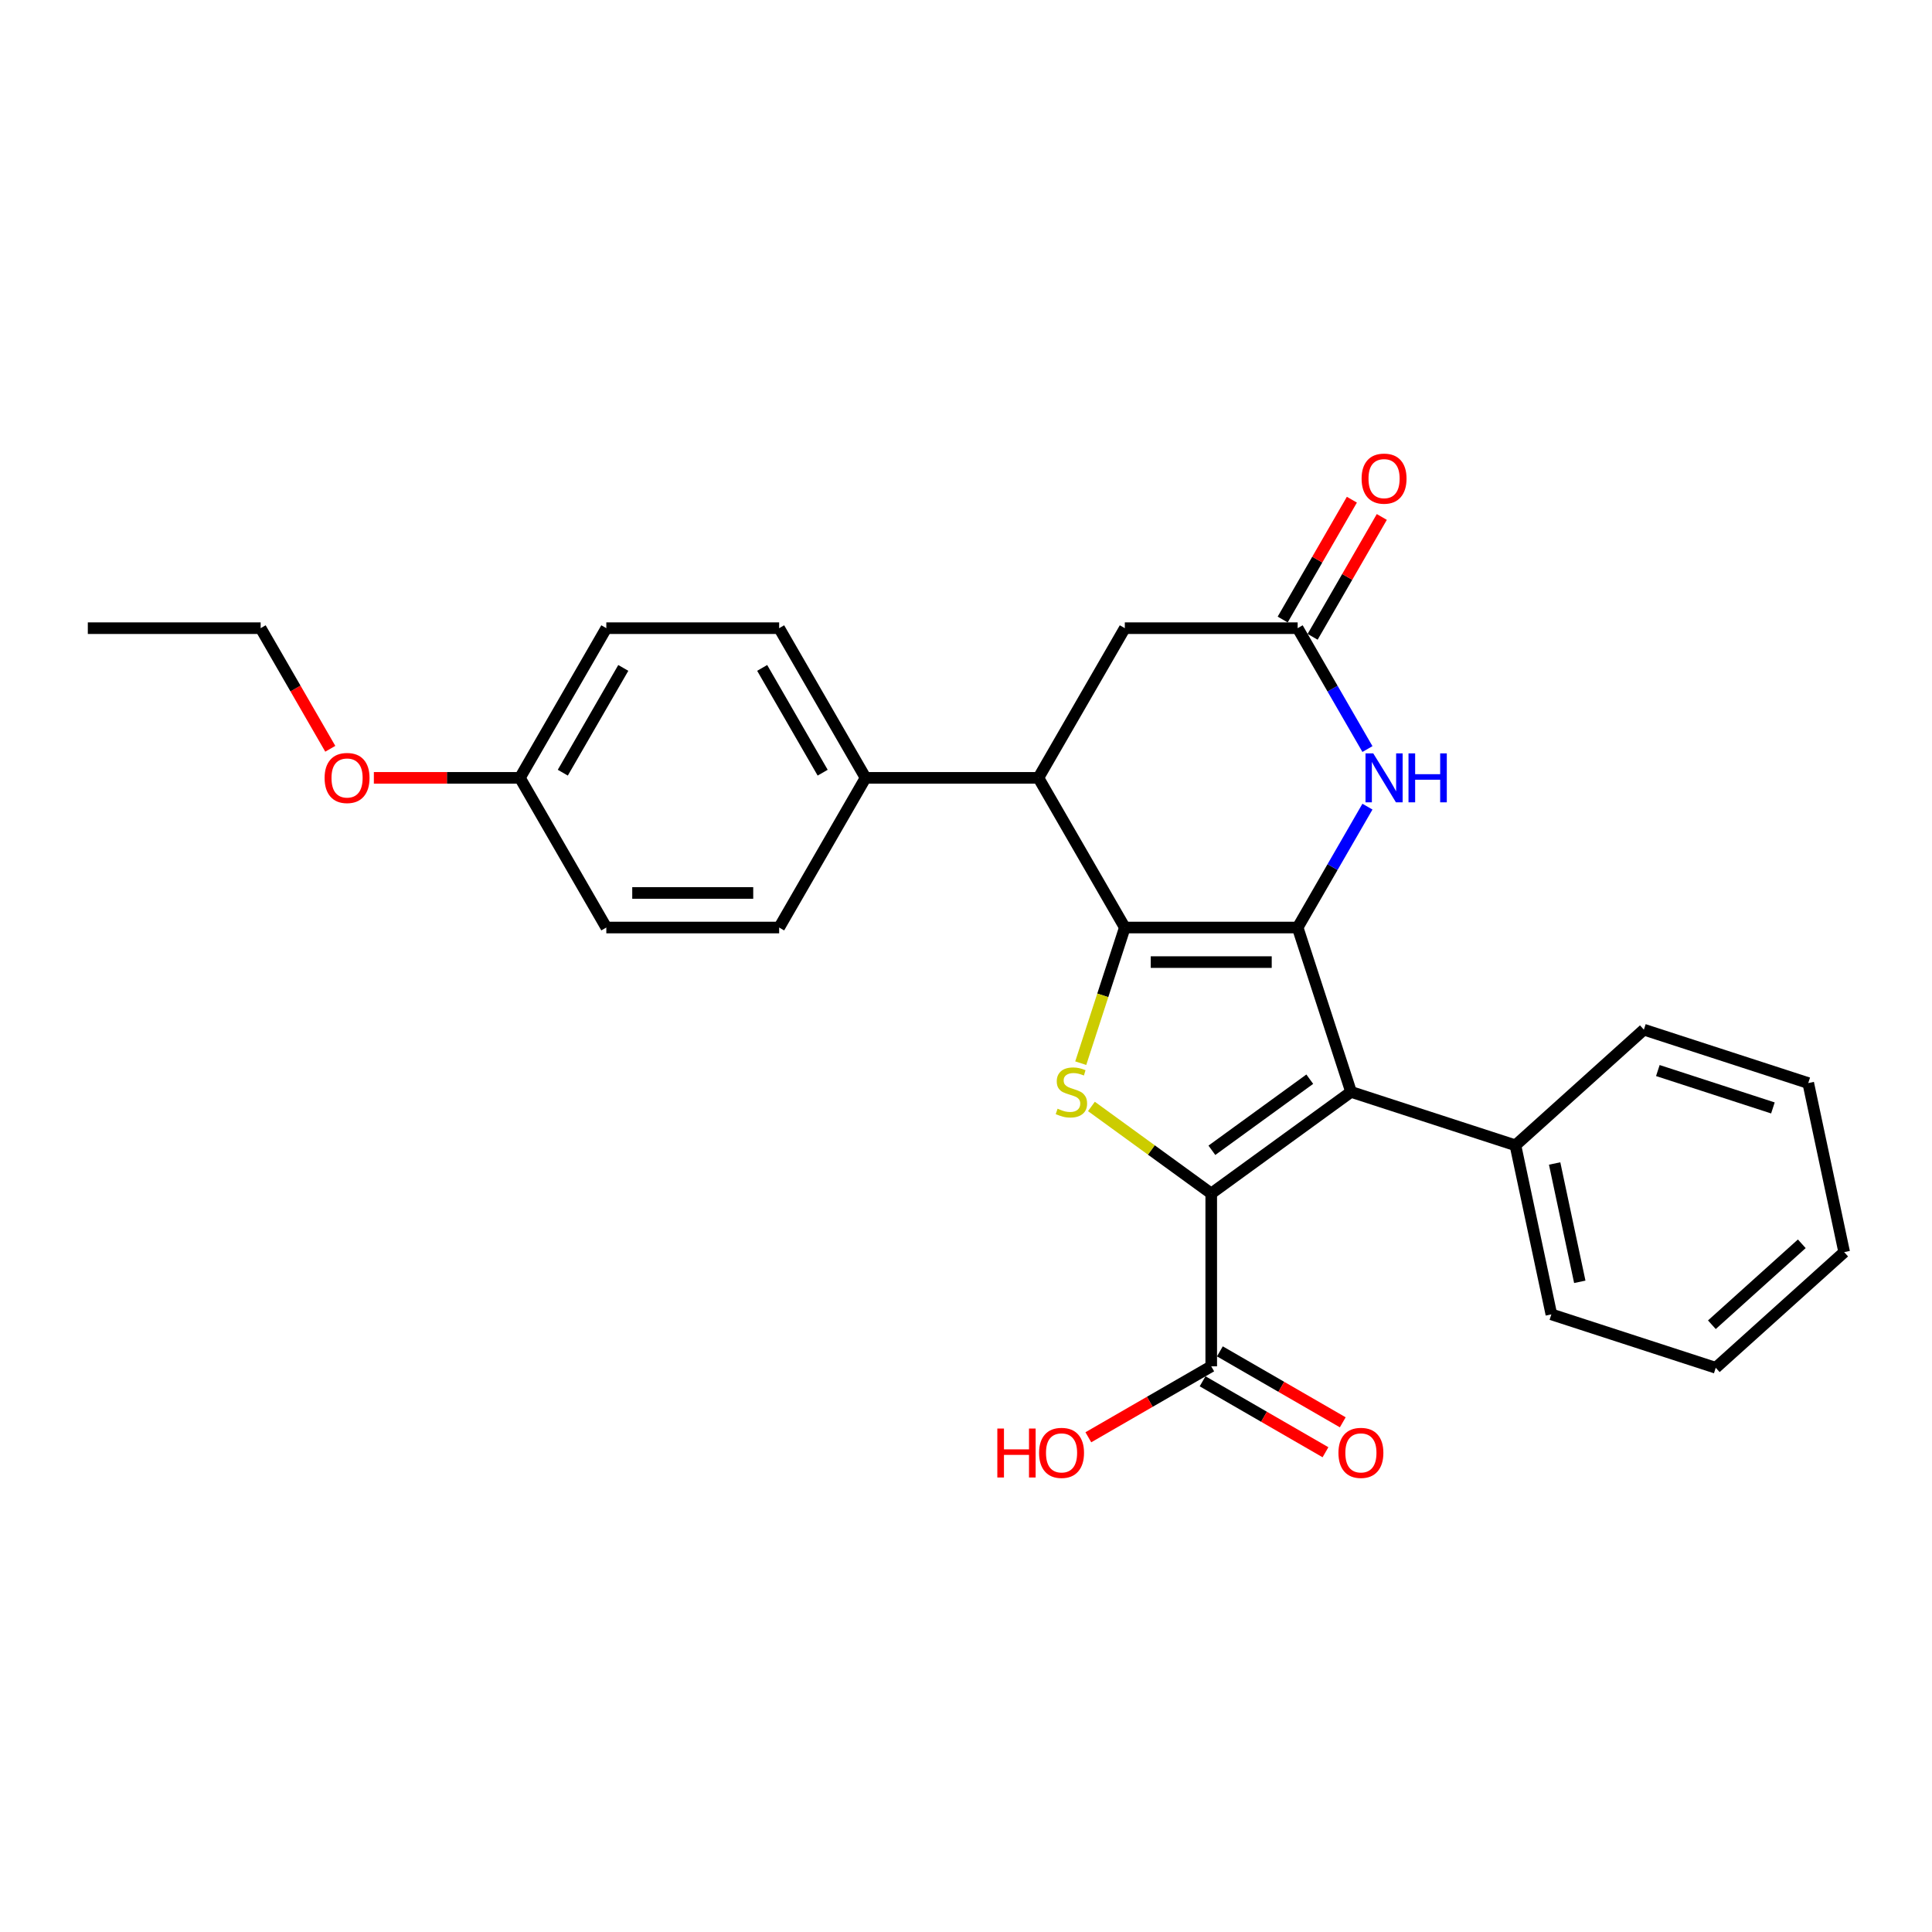 <?xml version='1.0' encoding='iso-8859-1'?>
<svg version='1.1' baseProfile='full'
              xmlns='http://www.w3.org/2000/svg'
                      xmlns:rdkit='http://www.rdkit.org/xml'
                      xmlns:xlink='http://www.w3.org/1999/xlink'
                  xml:space='preserve'
width='1000px' height='1000px' viewBox='0 0 1000 1000'>
<!-- END OF HEADER -->
<rect style='opacity:1.0;fill:#FFFFFF;stroke:none' width='1000' height='1000' x='0' y='0'> </rect>
<path class='bond-0' d='M 671.662,480.088 L 582.204,480.088' style='fill:none;fill-rule:evenodd;stroke:#000000;stroke-width:6px;stroke-linecap:butt;stroke-linejoin:miter;stroke-opacity:1' />
<path class='bond-0' d='M 658.243,497.98 L 595.622,497.98' style='fill:none;fill-rule:evenodd;stroke:#000000;stroke-width:6px;stroke-linecap:butt;stroke-linejoin:miter;stroke-opacity:1' />
<path class='bond-2' d='M 671.662,480.088 L 699.306,565.168' style='fill:none;fill-rule:evenodd;stroke:#000000;stroke-width:6px;stroke-linecap:butt;stroke-linejoin:miter;stroke-opacity:1' />
<path class='bond-4' d='M 671.662,480.088 L 689.724,448.803' style='fill:none;fill-rule:evenodd;stroke:#000000;stroke-width:6px;stroke-linecap:butt;stroke-linejoin:miter;stroke-opacity:1' />
<path class='bond-4' d='M 689.724,448.803 L 707.786,417.519' style='fill:none;fill-rule:evenodd;stroke:#0000FF;stroke-width:6px;stroke-linecap:butt;stroke-linejoin:miter;stroke-opacity:1' />
<path class='bond-3' d='M 582.204,480.088 L 570.797,515.194' style='fill:none;fill-rule:evenodd;stroke:#000000;stroke-width:6px;stroke-linecap:butt;stroke-linejoin:miter;stroke-opacity:1' />
<path class='bond-3' d='M 570.797,515.194 L 559.391,550.3' style='fill:none;fill-rule:evenodd;stroke:#CCCC00;stroke-width:6px;stroke-linecap:butt;stroke-linejoin:miter;stroke-opacity:1' />
<path class='bond-5' d='M 582.204,480.088 L 537.475,402.615' style='fill:none;fill-rule:evenodd;stroke:#000000;stroke-width:6px;stroke-linecap:butt;stroke-linejoin:miter;stroke-opacity:1' />
<path class='bond-1' d='M 626.933,617.75 L 699.306,565.168' style='fill:none;fill-rule:evenodd;stroke:#000000;stroke-width:6px;stroke-linecap:butt;stroke-linejoin:miter;stroke-opacity:1' />
<path class='bond-1' d='M 627.272,595.388 L 677.934,558.581' style='fill:none;fill-rule:evenodd;stroke:#000000;stroke-width:6px;stroke-linecap:butt;stroke-linejoin:miter;stroke-opacity:1' />
<path class='bond-7' d='M 626.933,617.75 L 626.933,707.208' style='fill:none;fill-rule:evenodd;stroke:#000000;stroke-width:6px;stroke-linecap:butt;stroke-linejoin:miter;stroke-opacity:1' />
<path class='bond-27' d='M 626.933,617.75 L 595.926,595.222' style='fill:none;fill-rule:evenodd;stroke:#000000;stroke-width:6px;stroke-linecap:butt;stroke-linejoin:miter;stroke-opacity:1' />
<path class='bond-27' d='M 595.926,595.222 L 564.919,572.694' style='fill:none;fill-rule:evenodd;stroke:#CCCC00;stroke-width:6px;stroke-linecap:butt;stroke-linejoin:miter;stroke-opacity:1' />
<path class='bond-10' d='M 699.306,565.168 L 784.386,592.812' style='fill:none;fill-rule:evenodd;stroke:#000000;stroke-width:6px;stroke-linecap:butt;stroke-linejoin:miter;stroke-opacity:1' />
<path class='bond-6' d='M 707.786,387.711 L 689.724,356.427' style='fill:none;fill-rule:evenodd;stroke:#0000FF;stroke-width:6px;stroke-linecap:butt;stroke-linejoin:miter;stroke-opacity:1' />
<path class='bond-6' d='M 689.724,356.427 L 671.662,325.142' style='fill:none;fill-rule:evenodd;stroke:#000000;stroke-width:6px;stroke-linecap:butt;stroke-linejoin:miter;stroke-opacity:1' />
<path class='bond-9' d='M 537.475,402.615 L 448.016,402.615' style='fill:none;fill-rule:evenodd;stroke:#000000;stroke-width:6px;stroke-linecap:butt;stroke-linejoin:miter;stroke-opacity:1' />
<path class='bond-28' d='M 537.475,402.615 L 582.204,325.142' style='fill:none;fill-rule:evenodd;stroke:#000000;stroke-width:6px;stroke-linecap:butt;stroke-linejoin:miter;stroke-opacity:1' />
<path class='bond-8' d='M 671.662,325.142 L 582.204,325.142' style='fill:none;fill-rule:evenodd;stroke:#000000;stroke-width:6px;stroke-linecap:butt;stroke-linejoin:miter;stroke-opacity:1' />
<path class='bond-11' d='M 679.409,329.615 L 697.317,298.599' style='fill:none;fill-rule:evenodd;stroke:#000000;stroke-width:6px;stroke-linecap:butt;stroke-linejoin:miter;stroke-opacity:1' />
<path class='bond-11' d='M 697.317,298.599 L 715.224,267.582' style='fill:none;fill-rule:evenodd;stroke:#FF0000;stroke-width:6px;stroke-linecap:butt;stroke-linejoin:miter;stroke-opacity:1' />
<path class='bond-11' d='M 663.915,320.669 L 681.822,289.653' style='fill:none;fill-rule:evenodd;stroke:#000000;stroke-width:6px;stroke-linecap:butt;stroke-linejoin:miter;stroke-opacity:1' />
<path class='bond-11' d='M 681.822,289.653 L 699.729,258.637' style='fill:none;fill-rule:evenodd;stroke:#FF0000;stroke-width:6px;stroke-linecap:butt;stroke-linejoin:miter;stroke-opacity:1' />
<path class='bond-12' d='M 622.46,714.956 L 654.263,733.317' style='fill:none;fill-rule:evenodd;stroke:#000000;stroke-width:6px;stroke-linecap:butt;stroke-linejoin:miter;stroke-opacity:1' />
<path class='bond-12' d='M 654.263,733.317 L 686.067,751.679' style='fill:none;fill-rule:evenodd;stroke:#FF0000;stroke-width:6px;stroke-linecap:butt;stroke-linejoin:miter;stroke-opacity:1' />
<path class='bond-12' d='M 631.406,699.461 L 663.209,717.823' style='fill:none;fill-rule:evenodd;stroke:#000000;stroke-width:6px;stroke-linecap:butt;stroke-linejoin:miter;stroke-opacity:1' />
<path class='bond-12' d='M 663.209,717.823 L 695.013,736.185' style='fill:none;fill-rule:evenodd;stroke:#FF0000;stroke-width:6px;stroke-linecap:butt;stroke-linejoin:miter;stroke-opacity:1' />
<path class='bond-15' d='M 626.933,707.208 L 595.129,725.57' style='fill:none;fill-rule:evenodd;stroke:#000000;stroke-width:6px;stroke-linecap:butt;stroke-linejoin:miter;stroke-opacity:1' />
<path class='bond-15' d='M 595.129,725.57 L 563.326,743.932' style='fill:none;fill-rule:evenodd;stroke:#FF0000;stroke-width:6px;stroke-linecap:butt;stroke-linejoin:miter;stroke-opacity:1' />
<path class='bond-13' d='M 448.016,402.615 L 403.287,325.142' style='fill:none;fill-rule:evenodd;stroke:#000000;stroke-width:6px;stroke-linecap:butt;stroke-linejoin:miter;stroke-opacity:1' />
<path class='bond-13' d='M 425.812,399.94 L 394.502,345.709' style='fill:none;fill-rule:evenodd;stroke:#000000;stroke-width:6px;stroke-linecap:butt;stroke-linejoin:miter;stroke-opacity:1' />
<path class='bond-14' d='M 448.016,402.615 L 403.287,480.088' style='fill:none;fill-rule:evenodd;stroke:#000000;stroke-width:6px;stroke-linecap:butt;stroke-linejoin:miter;stroke-opacity:1' />
<path class='bond-20' d='M 784.386,592.812 L 802.985,680.315' style='fill:none;fill-rule:evenodd;stroke:#000000;stroke-width:6px;stroke-linecap:butt;stroke-linejoin:miter;stroke-opacity:1' />
<path class='bond-20' d='M 804.676,602.218 L 817.696,663.47' style='fill:none;fill-rule:evenodd;stroke:#000000;stroke-width:6px;stroke-linecap:butt;stroke-linejoin:miter;stroke-opacity:1' />
<path class='bond-21' d='M 784.386,592.812 L 850.866,532.953' style='fill:none;fill-rule:evenodd;stroke:#000000;stroke-width:6px;stroke-linecap:butt;stroke-linejoin:miter;stroke-opacity:1' />
<path class='bond-18' d='M 403.287,325.142 L 313.829,325.142' style='fill:none;fill-rule:evenodd;stroke:#000000;stroke-width:6px;stroke-linecap:butt;stroke-linejoin:miter;stroke-opacity:1' />
<path class='bond-17' d='M 403.287,480.088 L 313.829,480.088' style='fill:none;fill-rule:evenodd;stroke:#000000;stroke-width:6px;stroke-linecap:butt;stroke-linejoin:miter;stroke-opacity:1' />
<path class='bond-17' d='M 389.869,462.197 L 327.248,462.197' style='fill:none;fill-rule:evenodd;stroke:#000000;stroke-width:6px;stroke-linecap:butt;stroke-linejoin:miter;stroke-opacity:1' />
<path class='bond-16' d='M 269.1,402.615 L 313.829,480.088' style='fill:none;fill-rule:evenodd;stroke:#000000;stroke-width:6px;stroke-linecap:butt;stroke-linejoin:miter;stroke-opacity:1' />
<path class='bond-19' d='M 269.1,402.615 L 231.304,402.615' style='fill:none;fill-rule:evenodd;stroke:#000000;stroke-width:6px;stroke-linecap:butt;stroke-linejoin:miter;stroke-opacity:1' />
<path class='bond-19' d='M 231.304,402.615 L 193.508,402.615' style='fill:none;fill-rule:evenodd;stroke:#FF0000;stroke-width:6px;stroke-linecap:butt;stroke-linejoin:miter;stroke-opacity:1' />
<path class='bond-30' d='M 269.1,402.615 L 313.829,325.142' style='fill:none;fill-rule:evenodd;stroke:#000000;stroke-width:6px;stroke-linecap:butt;stroke-linejoin:miter;stroke-opacity:1' />
<path class='bond-30' d='M 291.304,399.94 L 322.614,345.709' style='fill:none;fill-rule:evenodd;stroke:#000000;stroke-width:6px;stroke-linecap:butt;stroke-linejoin:miter;stroke-opacity:1' />
<path class='bond-22' d='M 170.955,387.568 L 152.934,356.355' style='fill:none;fill-rule:evenodd;stroke:#FF0000;stroke-width:6px;stroke-linecap:butt;stroke-linejoin:miter;stroke-opacity:1' />
<path class='bond-22' d='M 152.934,356.355 L 134.913,325.142' style='fill:none;fill-rule:evenodd;stroke:#000000;stroke-width:6px;stroke-linecap:butt;stroke-linejoin:miter;stroke-opacity:1' />
<path class='bond-25' d='M 802.985,680.315 L 888.065,707.959' style='fill:none;fill-rule:evenodd;stroke:#000000;stroke-width:6px;stroke-linecap:butt;stroke-linejoin:miter;stroke-opacity:1' />
<path class='bond-24' d='M 850.866,532.953 L 935.946,560.597' style='fill:none;fill-rule:evenodd;stroke:#000000;stroke-width:6px;stroke-linecap:butt;stroke-linejoin:miter;stroke-opacity:1' />
<path class='bond-24' d='M 858.099,554.115 L 917.655,573.466' style='fill:none;fill-rule:evenodd;stroke:#000000;stroke-width:6px;stroke-linecap:butt;stroke-linejoin:miter;stroke-opacity:1' />
<path class='bond-23' d='M 134.913,325.142 L 45.455,325.142' style='fill:none;fill-rule:evenodd;stroke:#000000;stroke-width:6px;stroke-linecap:butt;stroke-linejoin:miter;stroke-opacity:1' />
<path class='bond-26' d='M 935.946,560.597 L 954.545,648.1' style='fill:none;fill-rule:evenodd;stroke:#000000;stroke-width:6px;stroke-linecap:butt;stroke-linejoin:miter;stroke-opacity:1' />
<path class='bond-29' d='M 888.065,707.959 L 954.545,648.1' style='fill:none;fill-rule:evenodd;stroke:#000000;stroke-width:6px;stroke-linecap:butt;stroke-linejoin:miter;stroke-opacity:1' />
<path class='bond-29' d='M 886.065,685.685 L 932.602,643.783' style='fill:none;fill-rule:evenodd;stroke:#000000;stroke-width:6px;stroke-linecap:butt;stroke-linejoin:miter;stroke-opacity:1' />
<path  class='atom-4' d='M 547.403 573.863
Q 547.689 573.971, 548.87 574.472
Q 550.051 574.973, 551.339 575.295
Q 552.663 575.581, 553.951 575.581
Q 556.349 575.581, 557.744 574.436
Q 559.14 573.255, 559.14 571.215
Q 559.14 569.82, 558.424 568.961
Q 557.744 568.102, 556.671 567.637
Q 555.597 567.172, 553.808 566.635
Q 551.554 565.955, 550.194 565.311
Q 548.87 564.667, 547.904 563.307
Q 546.974 561.947, 546.974 559.657
Q 546.974 556.473, 549.121 554.505
Q 551.303 552.536, 555.597 552.536
Q 558.532 552.536, 561.859 553.932
L 561.036 556.687
Q 557.995 555.435, 555.705 555.435
Q 553.236 555.435, 551.876 556.473
Q 550.516 557.475, 550.552 559.228
Q 550.552 560.588, 551.232 561.411
Q 551.947 562.234, 552.949 562.699
Q 553.987 563.164, 555.705 563.701
Q 557.995 564.416, 559.355 565.132
Q 560.714 565.848, 561.681 567.315
Q 562.682 568.746, 562.682 571.215
Q 562.682 574.722, 560.321 576.619
Q 557.995 578.479, 554.094 578.479
Q 551.84 578.479, 550.123 577.978
Q 548.441 577.513, 546.437 576.69
L 547.403 573.863
' fill='#CCCC00'/>
<path  class='atom-5' d='M 710.791 389.948
L 719.093 403.367
Q 719.916 404.691, 721.24 407.088
Q 722.564 409.485, 722.635 409.629
L 722.635 389.948
L 725.999 389.948
L 725.999 415.282
L 722.528 415.282
L 713.618 400.611
Q 712.58 398.894, 711.471 396.926
Q 710.397 394.957, 710.075 394.349
L 710.075 415.282
L 706.783 415.282
L 706.783 389.948
L 710.791 389.948
' fill='#0000FF'/>
<path  class='atom-5' d='M 729.04 389.948
L 732.476 389.948
L 732.476 400.719
L 745.429 400.719
L 745.429 389.948
L 748.864 389.948
L 748.864 415.282
L 745.429 415.282
L 745.429 403.581
L 732.476 403.581
L 732.476 415.282
L 729.04 415.282
L 729.04 389.948
' fill='#0000FF'/>
<path  class='atom-12' d='M 704.761 247.74
Q 704.761 241.657, 707.767 238.258
Q 710.773 234.859, 716.391 234.859
Q 722.009 234.859, 725.015 238.258
Q 728.021 241.657, 728.021 247.74
Q 728.021 253.895, 724.979 257.402
Q 721.937 260.873, 716.391 260.873
Q 710.809 260.873, 707.767 257.402
Q 704.761 253.931, 704.761 247.74
M 716.391 258.01
Q 720.256 258.01, 722.331 255.434
Q 724.442 252.822, 724.442 247.74
Q 724.442 242.767, 722.331 240.262
Q 720.256 237.721, 716.391 237.721
Q 712.526 237.721, 710.415 240.226
Q 708.34 242.731, 708.34 247.74
Q 708.34 252.858, 710.415 255.434
Q 712.526 258.01, 716.391 258.01
' fill='#FF0000'/>
<path  class='atom-13' d='M 692.776 752.009
Q 692.776 745.926, 695.782 742.526
Q 698.788 739.127, 704.406 739.127
Q 710.024 739.127, 713.03 742.526
Q 716.035 745.926, 716.035 752.009
Q 716.035 758.164, 712.994 761.671
Q 709.952 765.141, 704.406 765.141
Q 698.824 765.141, 695.782 761.671
Q 692.776 758.2, 692.776 752.009
M 704.406 762.279
Q 708.271 762.279, 710.346 759.702
Q 712.457 757.09, 712.457 752.009
Q 712.457 747.035, 710.346 744.53
Q 708.271 741.99, 704.406 741.99
Q 700.541 741.99, 698.43 744.495
Q 696.355 746.999, 696.355 752.009
Q 696.355 757.126, 698.43 759.702
Q 700.541 762.279, 704.406 762.279
' fill='#FF0000'/>
<path  class='atom-16' d='M 516.217 739.413
L 519.652 739.413
L 519.652 750.184
L 532.606 750.184
L 532.606 739.413
L 536.041 739.413
L 536.041 764.748
L 532.606 764.748
L 532.606 753.047
L 519.652 753.047
L 519.652 764.748
L 516.217 764.748
L 516.217 739.413
' fill='#FF0000'/>
<path  class='atom-16' d='M 537.83 752.009
Q 537.83 745.926, 540.836 742.526
Q 543.842 739.127, 549.46 739.127
Q 555.078 739.127, 558.084 742.526
Q 561.089 745.926, 561.089 752.009
Q 561.089 758.164, 558.048 761.671
Q 555.006 765.141, 549.46 765.141
Q 543.878 765.141, 540.836 761.671
Q 537.83 758.2, 537.83 752.009
M 549.46 762.279
Q 553.324 762.279, 555.4 759.702
Q 557.511 757.09, 557.511 752.009
Q 557.511 747.035, 555.4 744.53
Q 553.324 741.99, 549.46 741.99
Q 545.595 741.99, 543.484 744.495
Q 541.409 746.999, 541.409 752.009
Q 541.409 757.126, 543.484 759.702
Q 545.595 762.279, 549.46 762.279
' fill='#FF0000'/>
<path  class='atom-20' d='M 168.012 402.687
Q 168.012 396.603, 171.018 393.204
Q 174.024 389.805, 179.642 389.805
Q 185.26 389.805, 188.266 393.204
Q 191.271 396.603, 191.271 402.687
Q 191.271 408.841, 188.23 412.348
Q 185.188 415.819, 179.642 415.819
Q 174.06 415.819, 171.018 412.348
Q 168.012 408.877, 168.012 402.687
M 179.642 412.956
Q 183.506 412.956, 185.582 410.38
Q 187.693 407.768, 187.693 402.687
Q 187.693 397.713, 185.582 395.208
Q 183.506 392.667, 179.642 392.667
Q 175.777 392.667, 173.666 395.172
Q 171.591 397.677, 171.591 402.687
Q 171.591 407.804, 173.666 410.38
Q 175.777 412.956, 179.642 412.956
' fill='#FF0000'/>
</svg>

